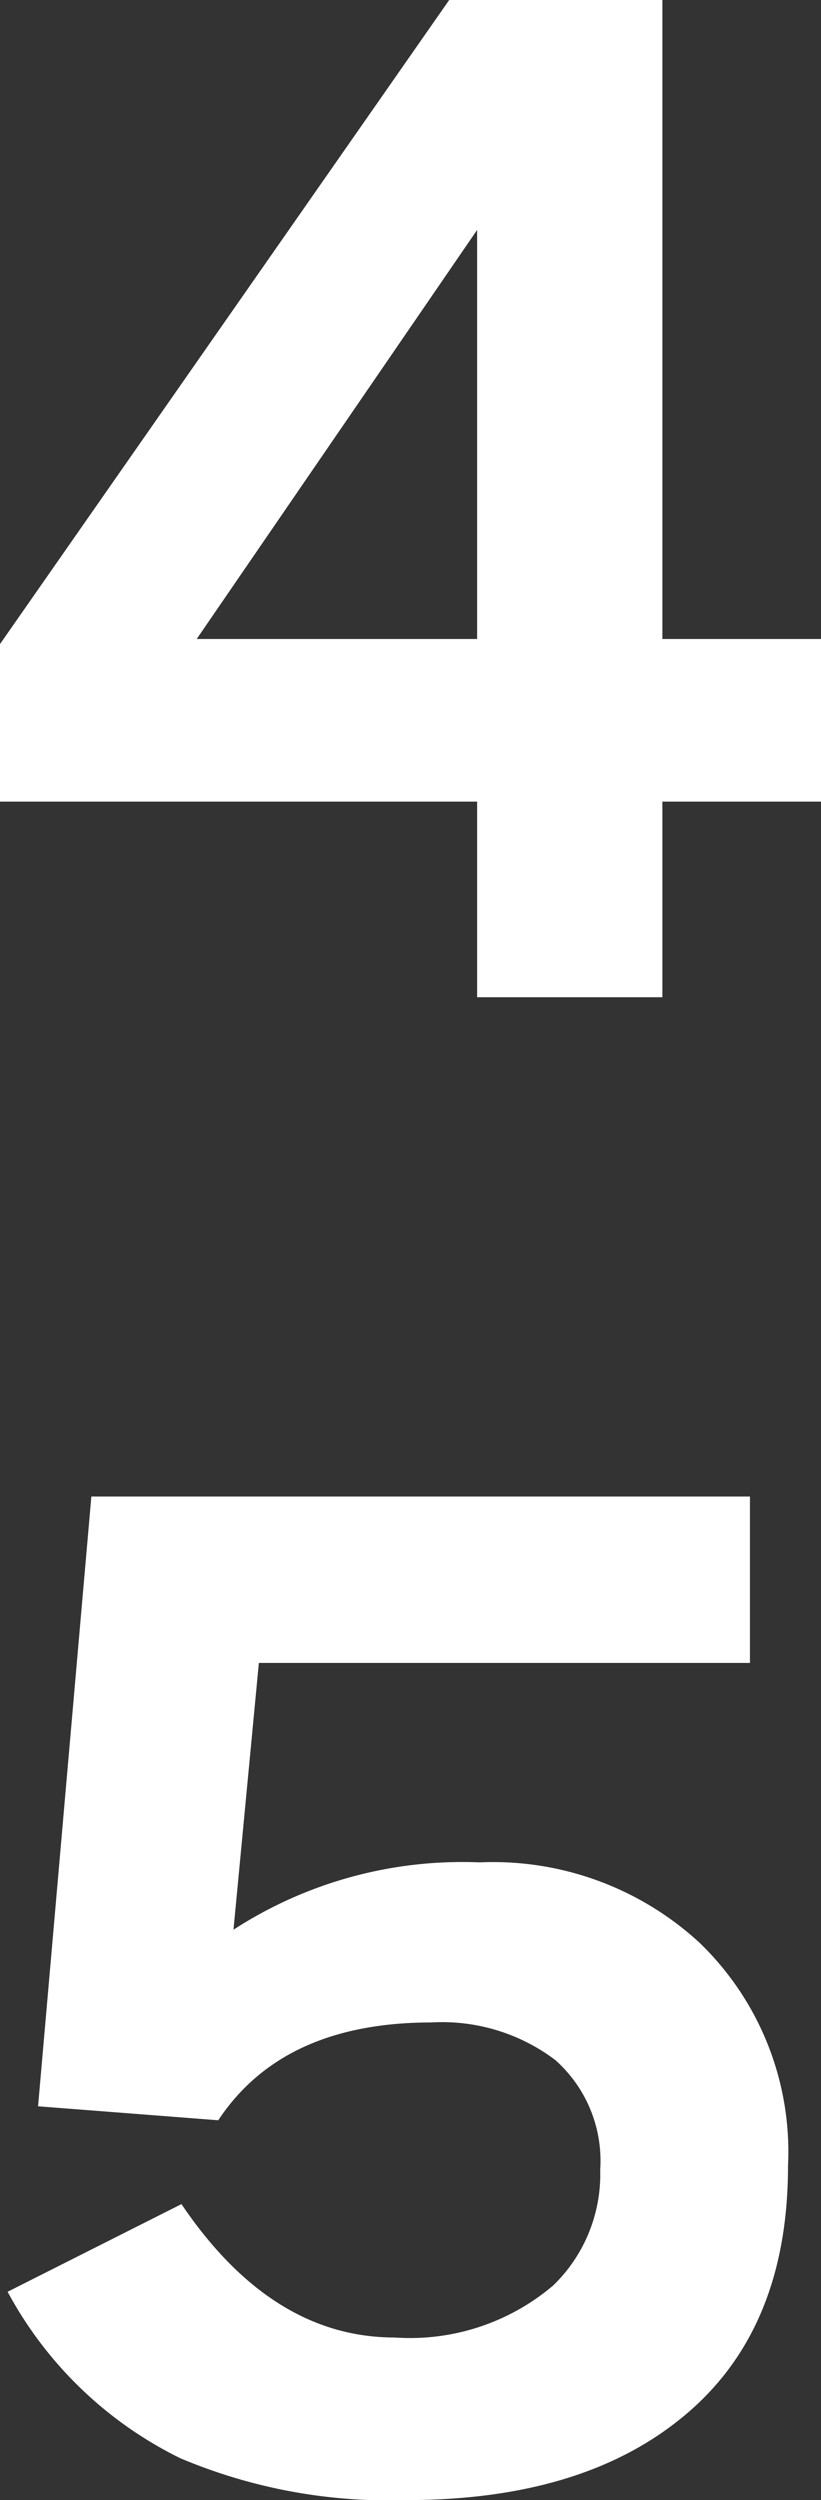<svg xmlns="http://www.w3.org/2000/svg" width="25.88" height="78.72"><rect width="100%" height="100%" fill="#333333" stroke="none"/><path data-name="パス 12399" d="M15.04 20.12V7.24L6.2 20.12zm10.84 5.12h-5v6.16h-5.84v-6.16H0v-4.96L14.16 0h6.72v20.12h5zM24.84 68.2q0 5.28-3.44 8-3.16 2.52-8.6 2.52a16.89 16.89 0 01-7.12-1.32 12.367 12.367 0 01-5.44-5.24l5.48-2.76q2.84 4.2 6.72 4.2a6.974 6.974 0 005-1.64 4.864 4.864 0 001.48-3.64 4.241 4.241 0 00-1.42-3.46 5.922 5.922 0 00-3.9-1.18q-4.68 0-6.72 3.08l-5.68-.44 1.68-19.2h20.76v5.24H8.16l-.8 8.4a13.263 13.263 0 017.76-2.12 9.606 9.606 0 016.92 2.52 9.14 9.14 0 012.8 7.04z" fill="#fff"/></svg>